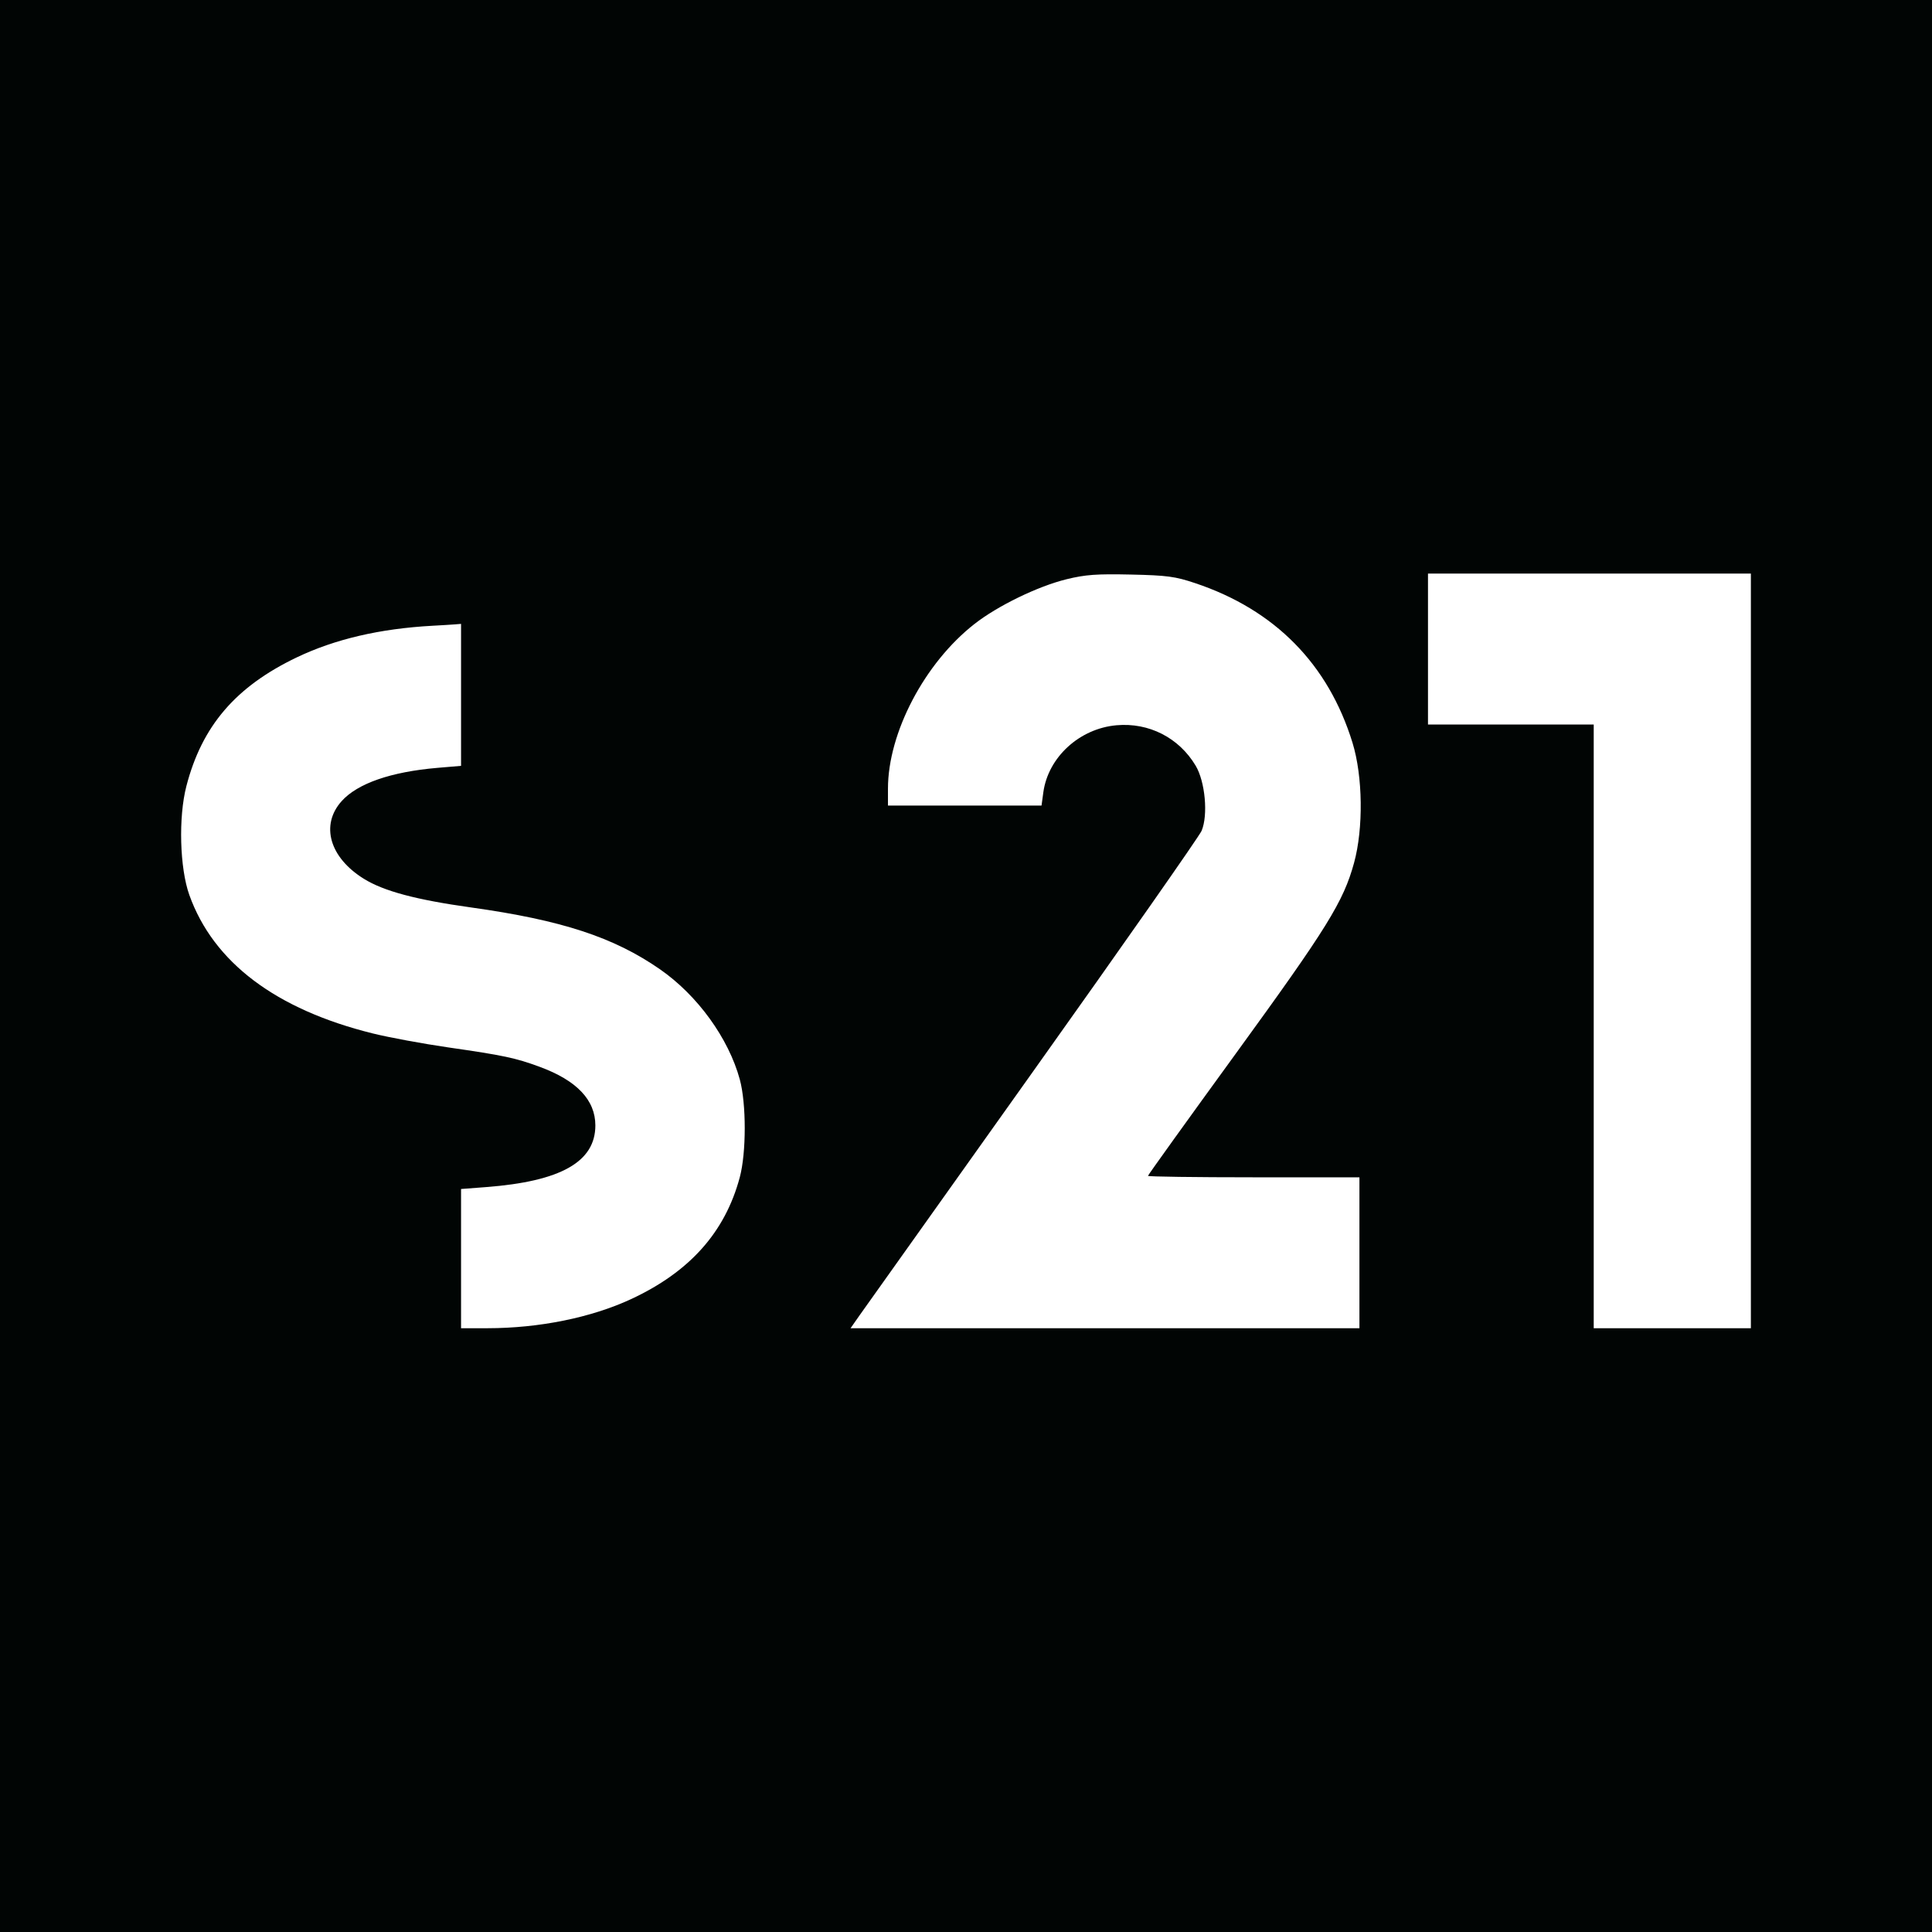 <svg width="64" height="64" viewBox="0 0 64 64" fill="none" xmlns="http://www.w3.org/2000/svg">
    <rect width="64" height="64" fill="#010504"/>
    <path fill-rule="evenodd" clip-rule="evenodd" d="M35.331 19.188C34.378 19.422 33.047 20.069 32.279 20.671C30.628 21.963 29.415 24.274 29.415 26.125V26.685H31.958H34.502L34.562 26.245C34.722 25.084 35.759 24.134 36.986 24.025C38.059 23.93 39.053 24.437 39.607 25.363C39.924 25.892 40.025 27.004 39.804 27.523C39.727 27.702 37.218 31.285 34.228 35.485C31.238 39.684 28.653 43.318 28.483 43.56L28.175 44H36.604H45.033V41.5V39H41.531C39.604 39 38.028 38.978 38.028 38.952C38.028 38.925 39.338 37.102 40.938 34.901C43.969 30.731 44.502 29.87 44.855 28.583C45.168 27.44 45.146 25.717 44.804 24.606C44.001 21.997 42.229 20.199 39.59 19.317C38.929 19.095 38.659 19.059 37.461 19.033C36.327 19.008 35.956 19.035 35.331 19.188ZM47.304 21.5V24H50.049H52.794V34V44H55.397H58V31.5V19H52.652H47.304V21.5ZM14.326 20.729C12.588 20.824 11.095 21.172 9.83 21.777C7.807 22.745 6.689 24.05 6.174 26.042C5.907 27.073 5.953 28.756 6.272 29.648C7.069 31.877 9.134 33.437 12.345 34.233C12.885 34.367 14.01 34.575 14.844 34.696C16.682 34.961 17.075 35.044 17.878 35.34C19.107 35.792 19.722 36.44 19.722 37.281C19.722 38.488 18.575 39.135 16.101 39.324L15.273 39.387V41.694V44L16.148 43.999C17.86 43.998 19.583 43.649 20.905 43.035C22.846 42.133 24.019 40.819 24.506 39C24.725 38.182 24.725 36.561 24.507 35.759C24.136 34.394 23.105 32.971 21.863 32.109C20.331 31.046 18.607 30.481 15.608 30.061C13.781 29.806 12.711 29.52 12.053 29.111C10.916 28.406 10.608 27.329 11.317 26.539C11.844 25.952 12.95 25.568 14.492 25.436L15.273 25.37V23.018V20.667L15.06 20.684C14.943 20.693 14.613 20.714 14.326 20.729Z" fill="white"/>
</svg>